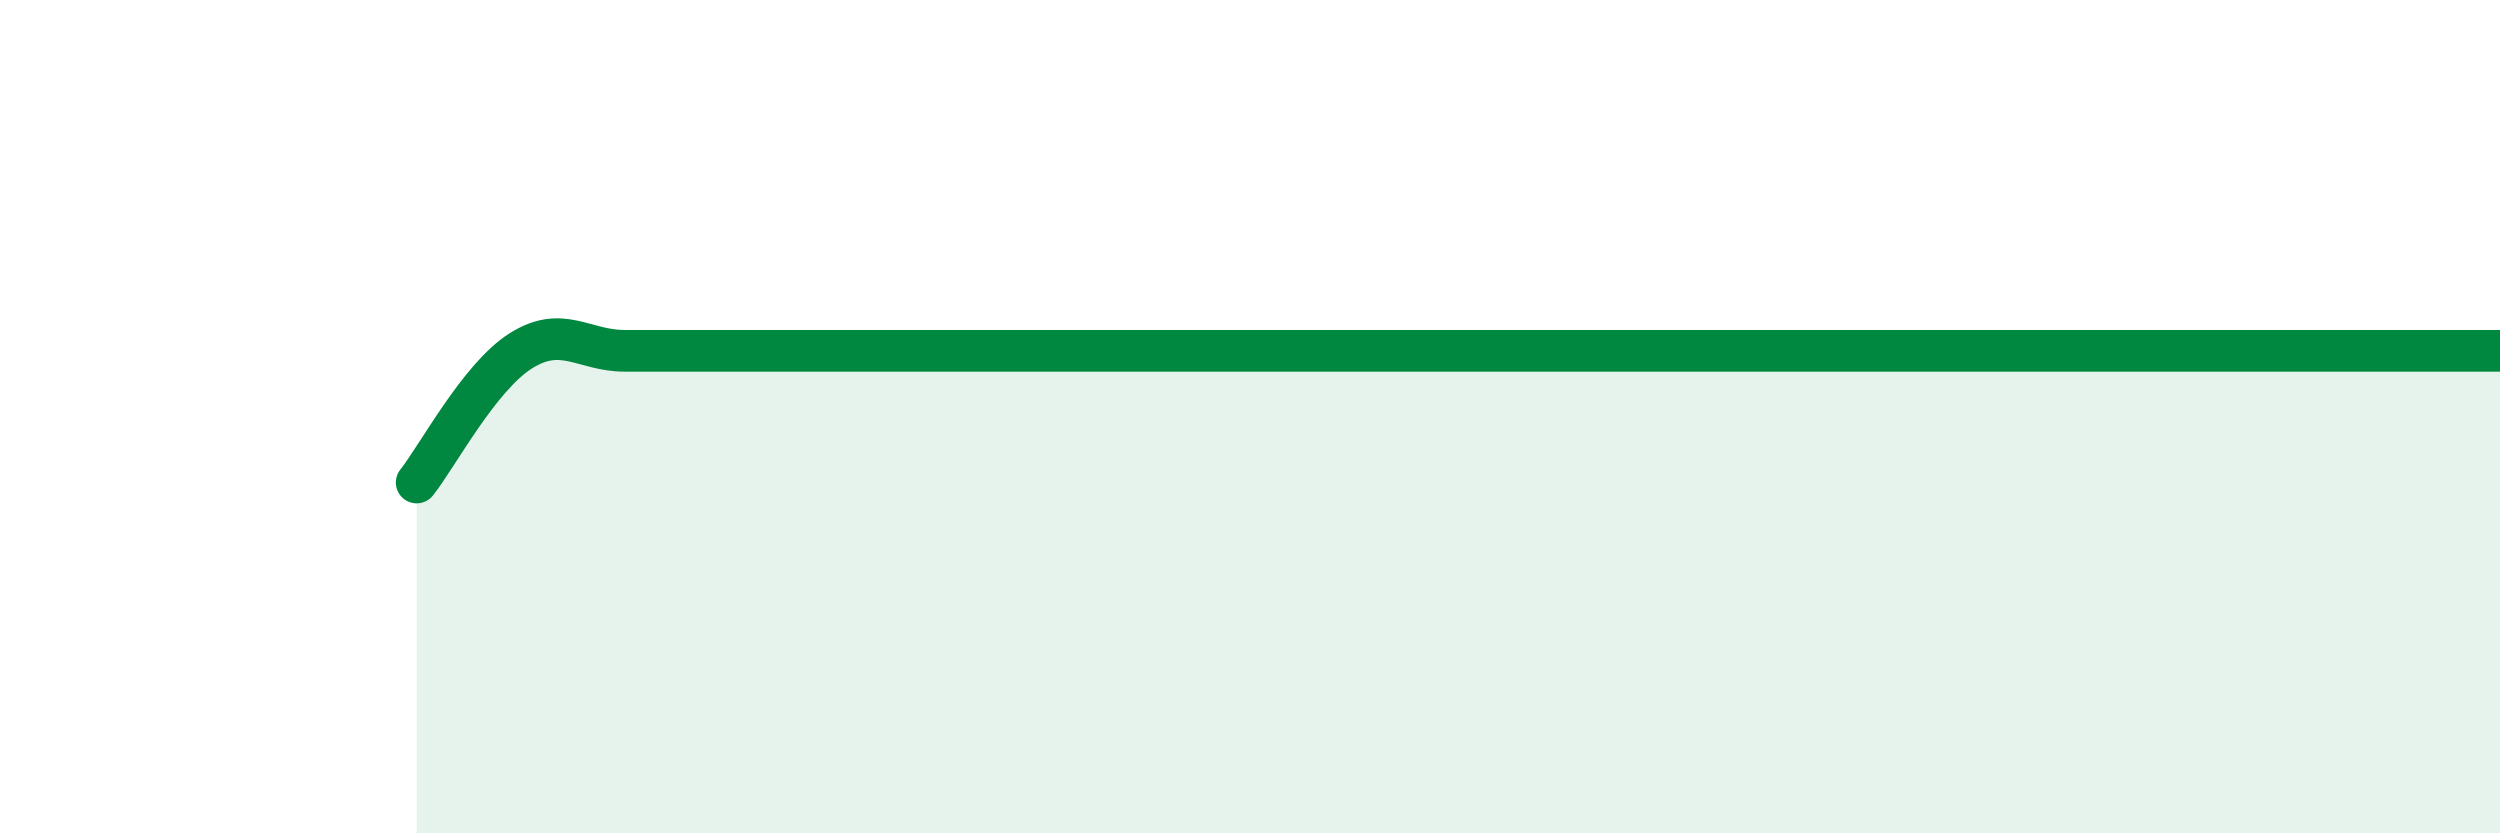 
    <svg width="60" height="20" viewBox="0 0 60 20" xmlns="http://www.w3.org/2000/svg">
      <path
        d="M 10,11.58 C 10.5,10.95 11.5,9.05 12.5,8.42 C 13.5,7.79 14,8.42 15,8.42 C 16,8.42 16.5,8.42 17.5,8.42 C 18.5,8.42 19,8.42 20,8.42 C 21,8.42 21.5,8.42 22.5,8.42 C 23.5,8.42 24,8.42 25,8.42 C 26,8.42 26.5,8.42 27.5,8.42 C 28.5,8.42 29,8.42 30,8.42 C 31,8.42 31.5,8.42 32.5,8.42 C 33.5,8.42 34,8.42 35,8.42 C 36,8.42 36.5,8.42 37.5,8.42 C 38.5,8.42 39,8.42 40,8.42 C 41,8.42 41.5,8.42 42.5,8.42 C 43.5,8.42 44,8.42 45,8.42 C 46,8.42 46.5,8.42 47.5,8.42 C 48.5,8.42 49,8.42 50,8.42 C 51,8.42 51.5,8.42 52.5,8.42 C 53.5,8.42 53.5,8.42 55,8.42 C 56.5,8.42 59,8.42 60,8.42L60 20L10 20Z"
        fill="#008740"
        opacity="0.1"
        stroke-linecap="round"
        stroke-linejoin="round"
      />
      <path
        d="M 10,11.58 C 10.5,10.95 11.5,9.05 12.5,8.42 C 13.5,7.79 14,8.42 15,8.42 C 16,8.42 16.5,8.42 17.5,8.42 C 18.5,8.42 19,8.42 20,8.42 C 21,8.42 21.5,8.42 22.5,8.42 C 23.5,8.42 24,8.42 25,8.42 C 26,8.42 26.5,8.42 27.5,8.42 C 28.5,8.42 29,8.42 30,8.42 C 31,8.42 31.5,8.42 32.5,8.42 C 33.5,8.42 34,8.42 35,8.42 C 36,8.42 36.5,8.42 37.5,8.42 C 38.5,8.42 39,8.42 40,8.42 C 41,8.42 41.5,8.42 42.5,8.42 C 43.5,8.42 44,8.42 45,8.42 C 46,8.42 46.5,8.42 47.5,8.42 C 48.5,8.42 49,8.42 50,8.42 C 51,8.42 51.5,8.42 52.5,8.42 C 53.5,8.42 53.5,8.42 55,8.42 C 56.5,8.42 59,8.42 60,8.42"
        stroke="#008740"
        stroke-width="1"
        fill="none"
        stroke-linecap="round"
        stroke-linejoin="round"
      />
    </svg>
  
